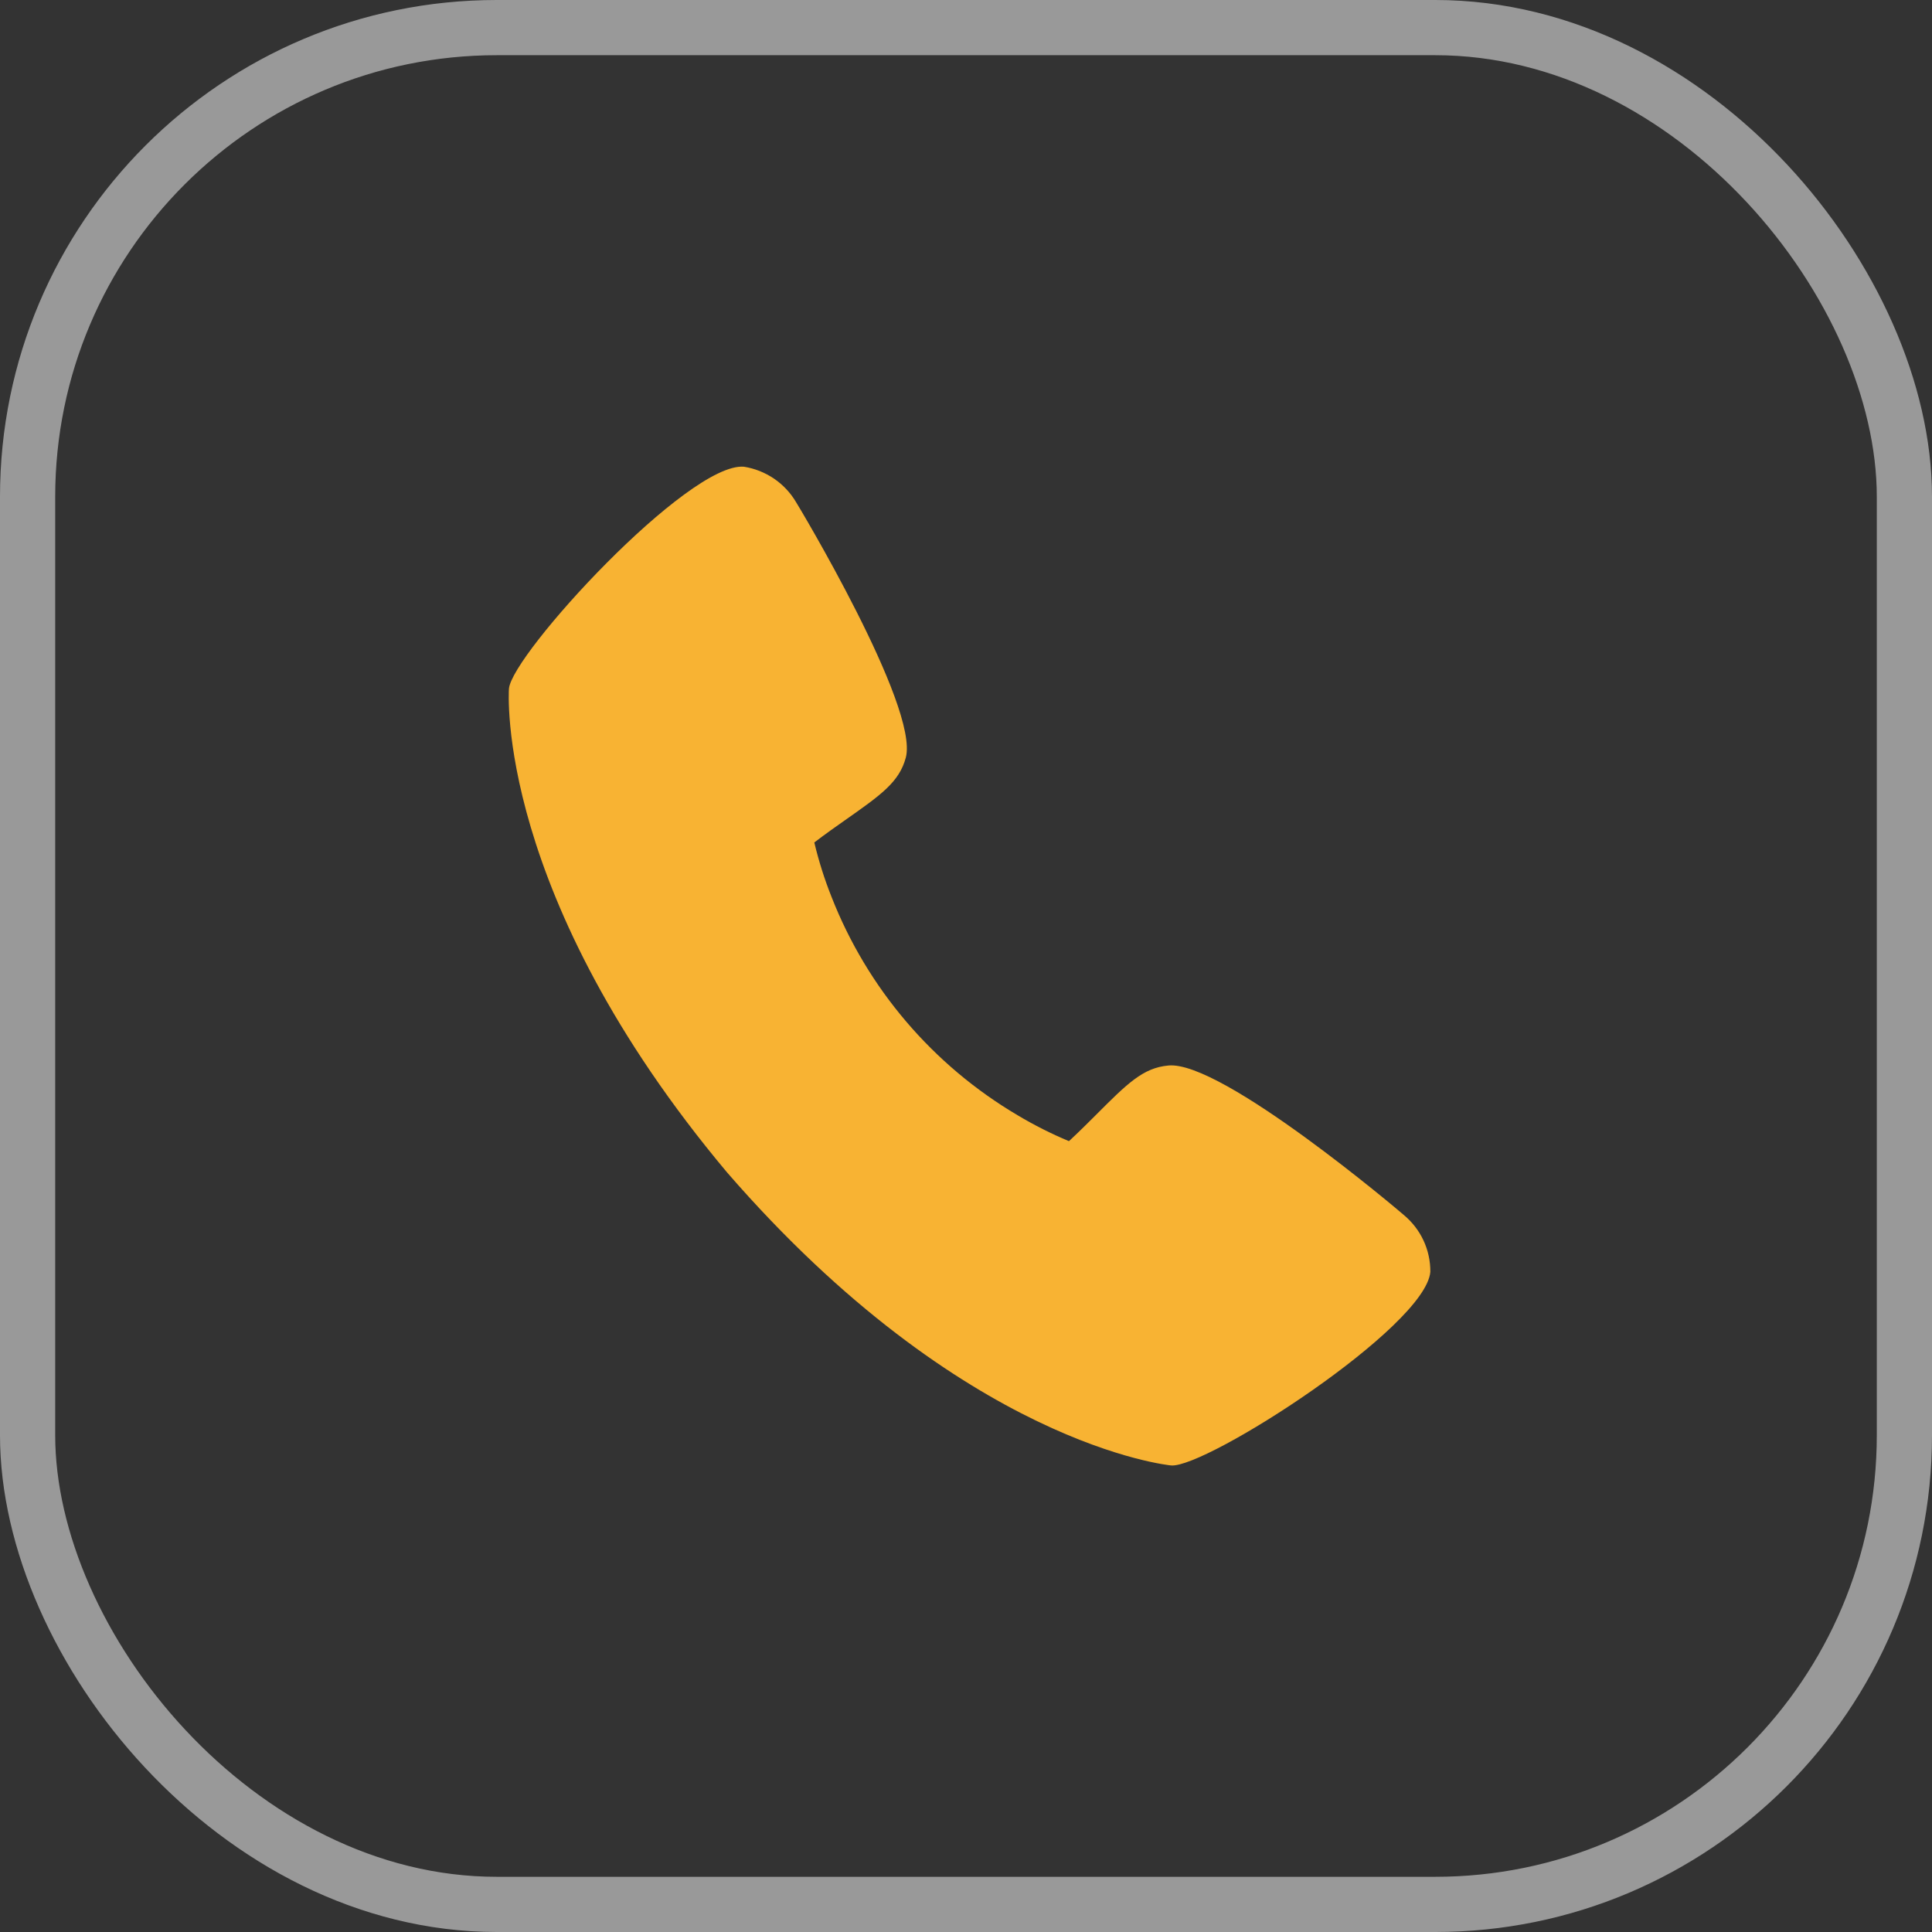 <?xml version="1.0" encoding="UTF-8"?> <svg xmlns="http://www.w3.org/2000/svg" width="35" height="35" viewBox="0 0 35 35" fill="none"><rect x="0" y="0" width="35" height="35" fill="#333333" stroke="none"/><path d="M25.432 22.011C25.387 21.97 22.131 19.204 21.165 19.303C20.705 19.345 20.42 19.631 19.849 20.203C19.757 20.295 19.536 20.516 19.365 20.673C19.045 20.539 18.735 20.383 18.437 20.205C16.899 19.297 15.712 17.904 15.064 16.248C14.936 15.927 14.832 15.598 14.752 15.262C14.936 15.12 15.192 14.94 15.302 14.863C15.961 14.4 16.292 14.168 16.41 13.723C16.652 12.801 14.445 9.131 14.422 9.098C14.322 8.928 14.185 8.782 14.022 8.671C13.858 8.56 13.672 8.486 13.477 8.455C12.466 8.372 9.272 11.851 9.22 12.477C9.217 12.514 8.963 16.218 13.171 21.239C17.46 26.183 21.18 26.544 21.216 26.548C21.847 26.6 25.828 24.044 25.912 23.04C25.913 22.844 25.871 22.65 25.788 22.472C25.705 22.294 25.583 22.137 25.432 22.011Z" fill="#F8B333"></path><rect x="0.5" y="0.5" width="34" height="34" rx="8.5" stroke="white" stroke-opacity="0.5"></rect></svg> 